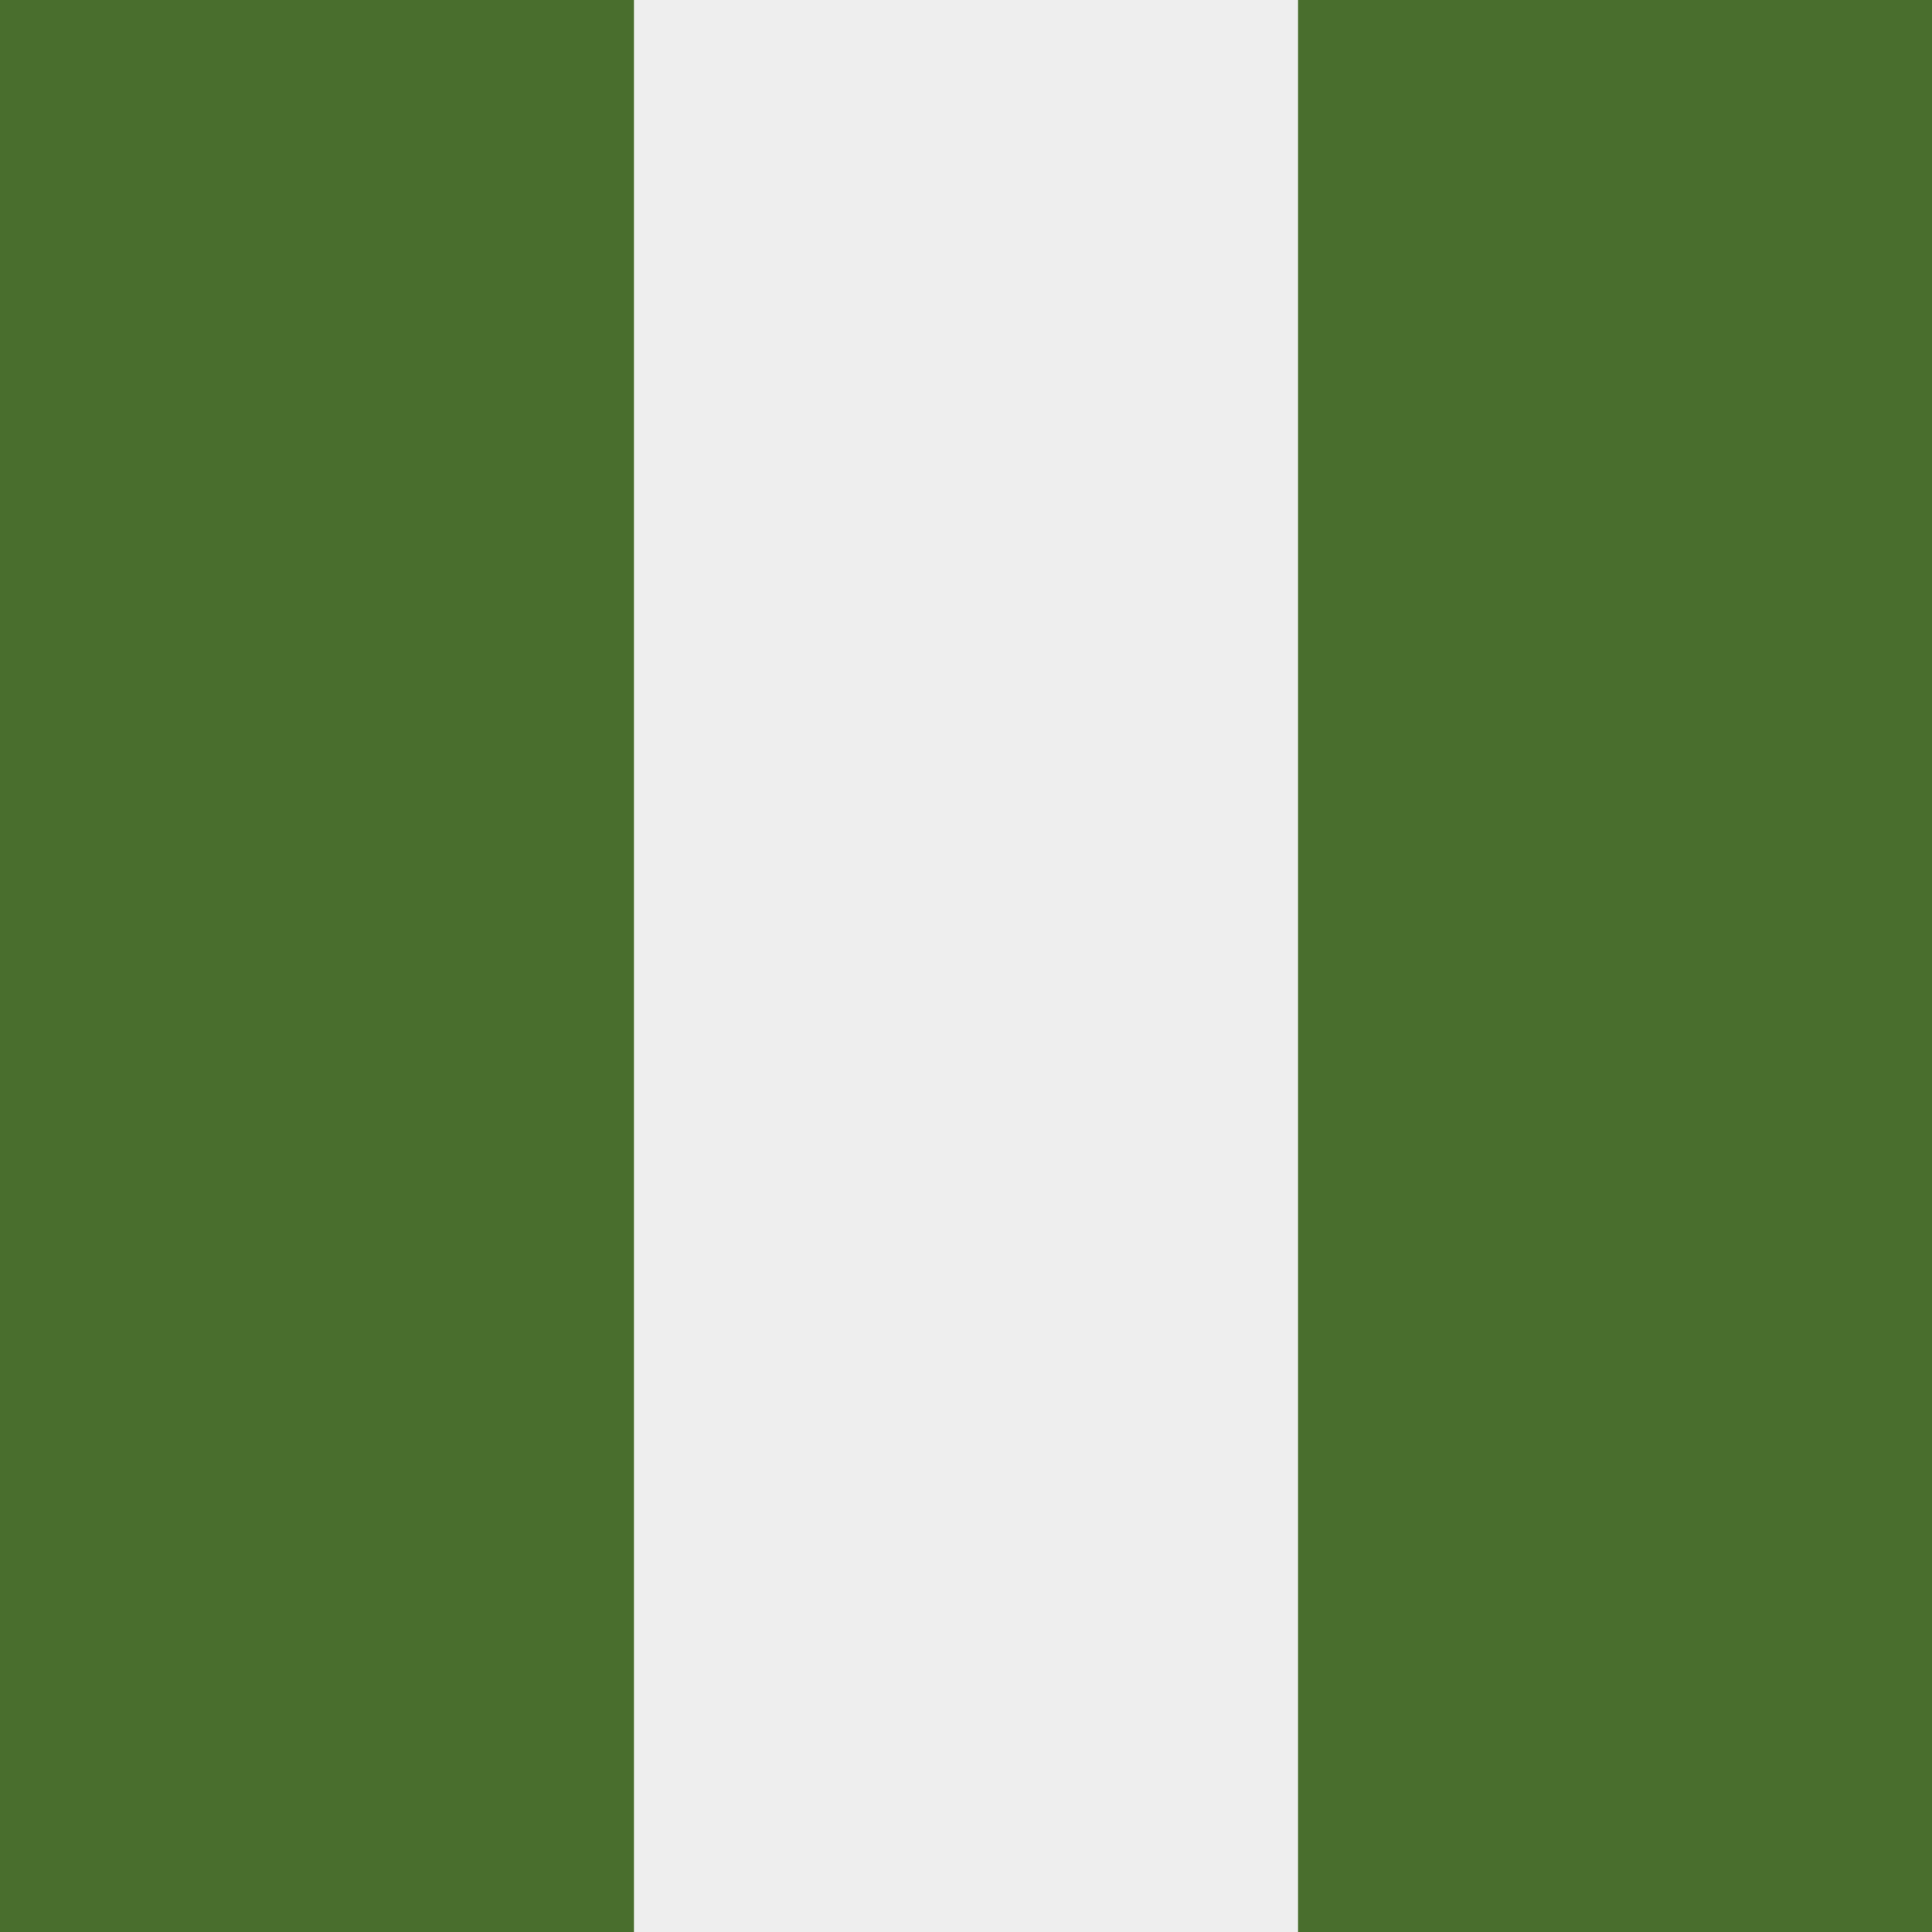 <svg xmlns="http://www.w3.org/2000/svg" width="512" height="512" fill="none"><rect width="100%" height="100%" fill="#333333" stroke="none"/><path fill="#eeeeee" d="M136 512V0h240v512z"/><path fill="#496e2d" d="M344 512V0h168v512zM0 512V0h168v512z"/></svg>
